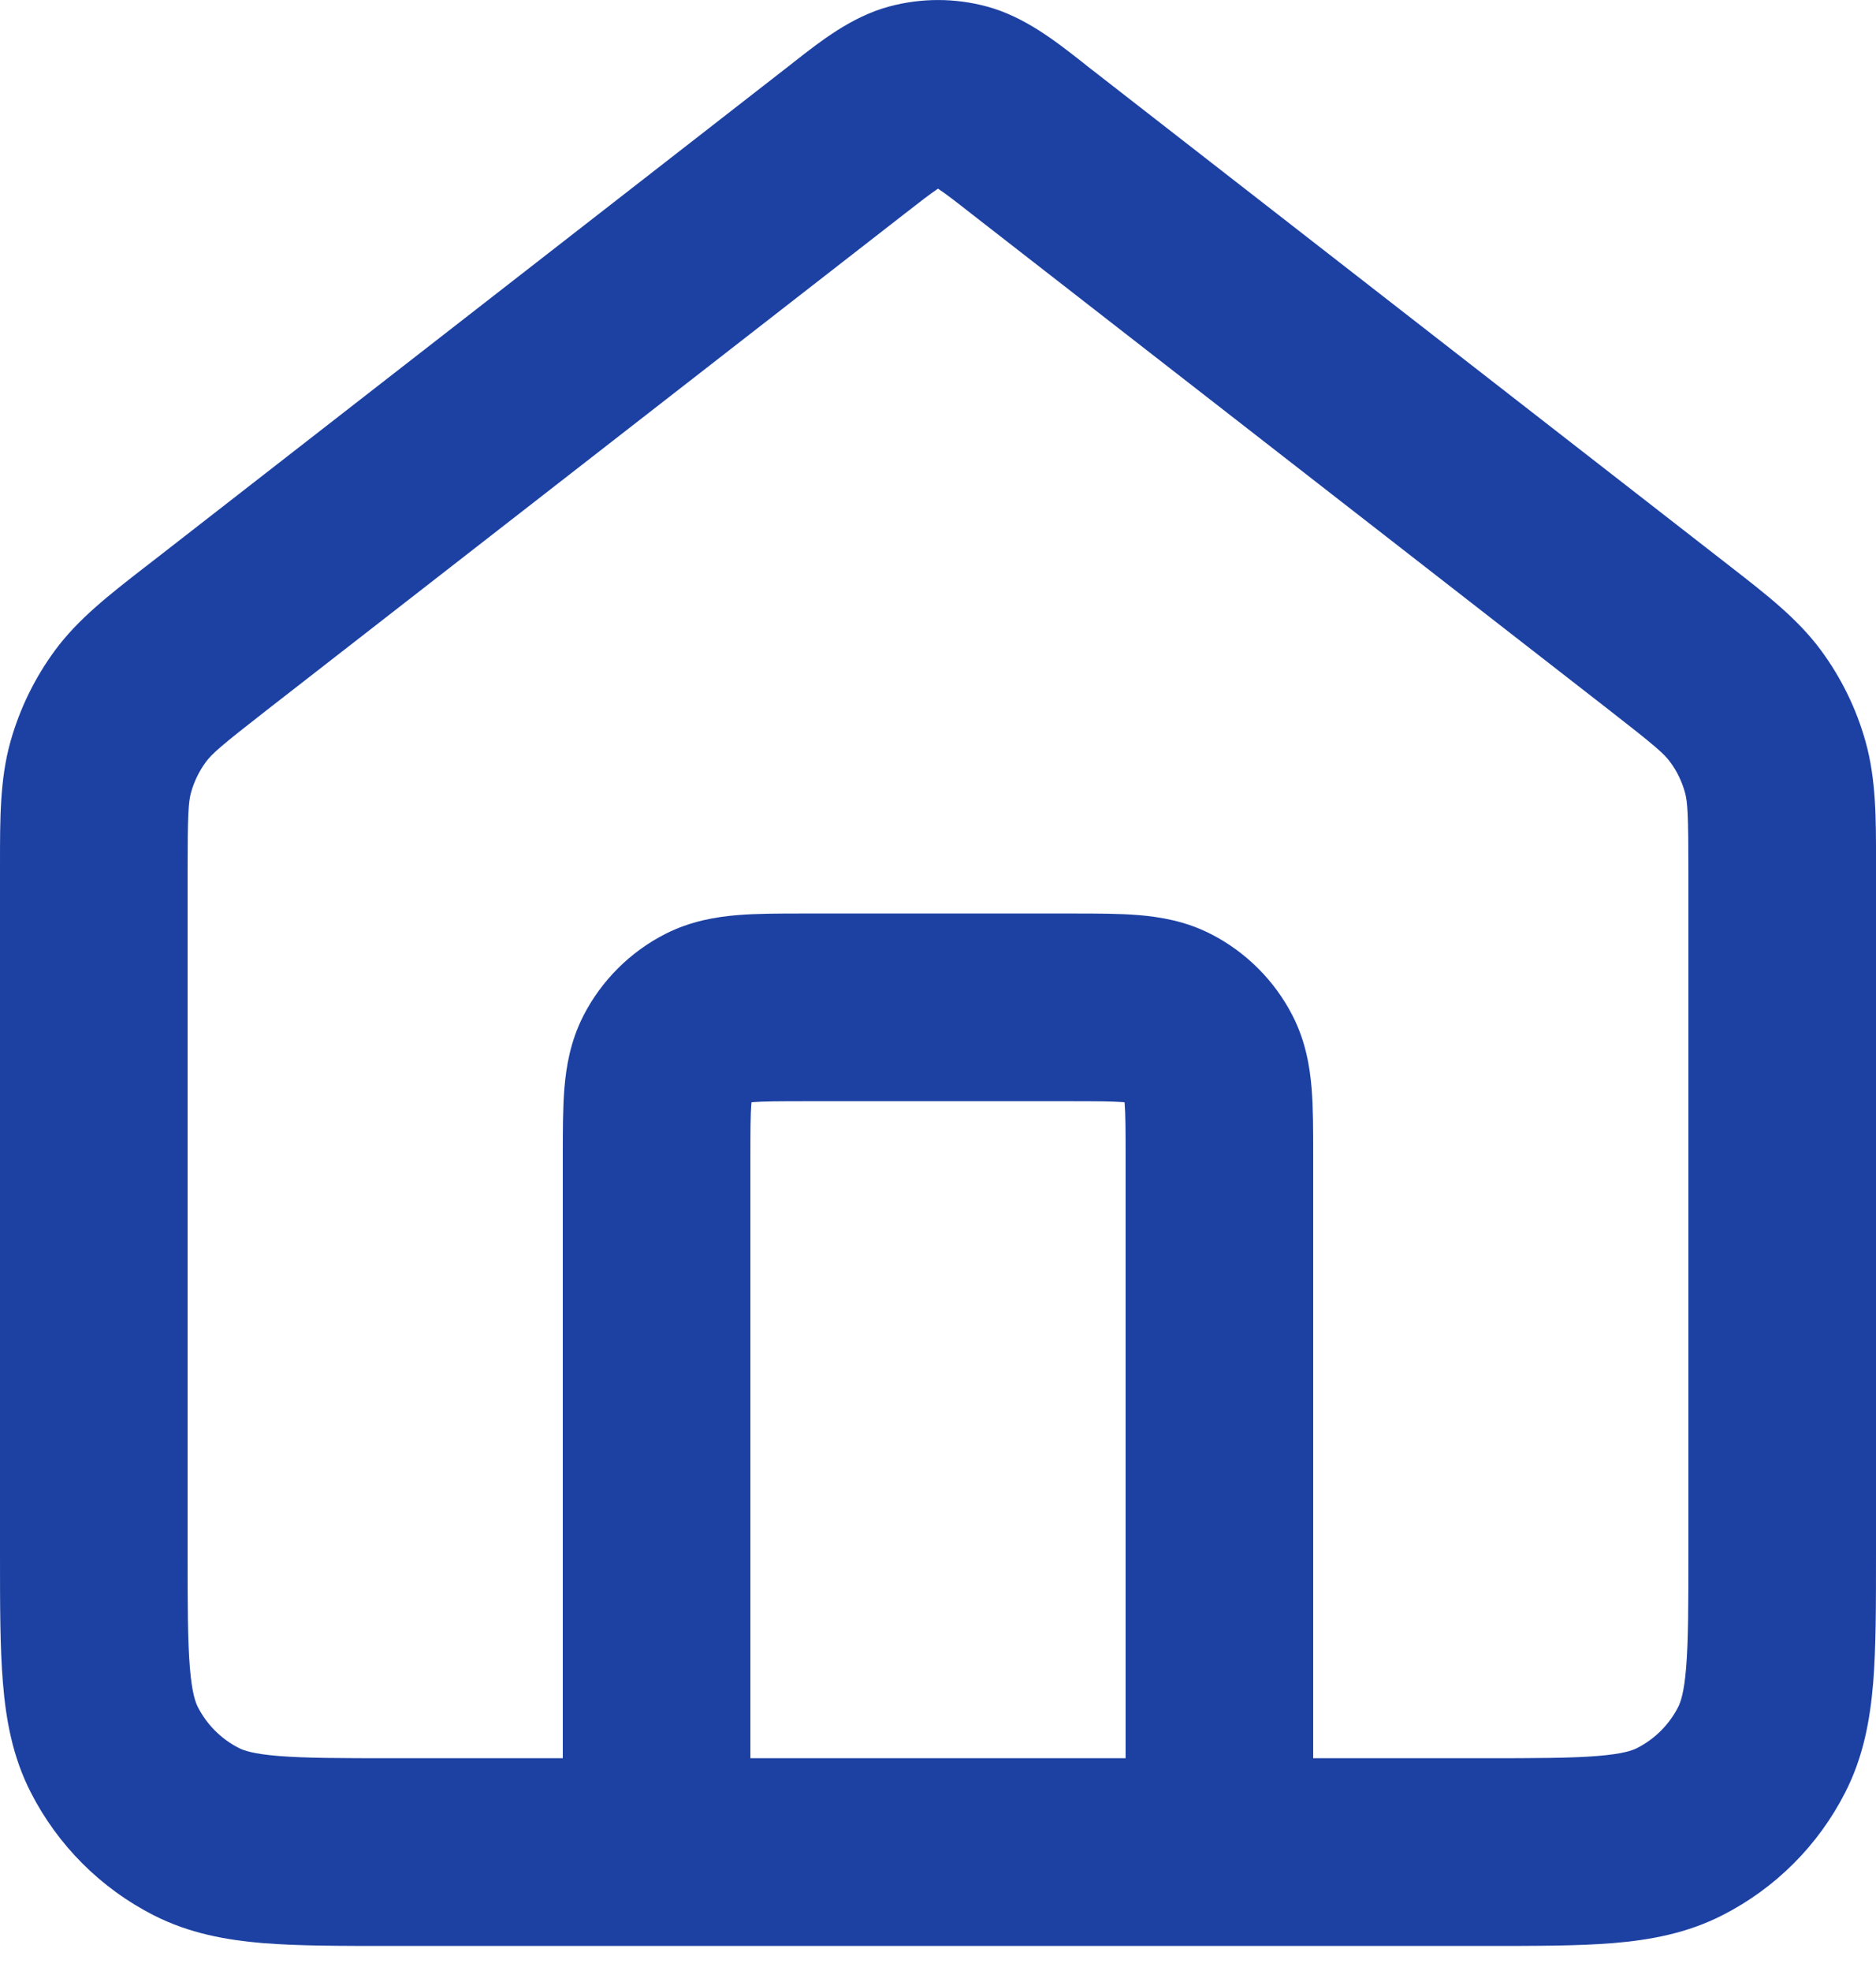 <svg width="20" height="21" viewBox="0 0 20 21" fill="none" xmlns="http://www.w3.org/2000/svg">
<path fill-rule="evenodd" clip-rule="evenodd" d="M9.477 0.07C9.82 -0.023 10.181 -0.023 10.523 0.07C10.92 0.177 11.255 0.44 11.522 0.649C11.547 0.669 11.572 0.689 11.596 0.708L18.379 5.983C18.405 6.003 18.431 6.023 18.456 6.043C18.833 6.336 19.165 6.593 19.412 6.927C19.629 7.221 19.791 7.551 19.889 7.903C20.001 8.303 20.001 8.723 20 9.2C20 9.232 20 9.265 20 9.298V16.572C20 17.099 20 17.554 19.97 17.928C19.937 18.323 19.866 18.717 19.673 19.095C19.386 19.66 18.927 20.119 18.362 20.406C17.984 20.599 17.59 20.67 17.195 20.703C16.821 20.733 16.366 20.733 15.839 20.733H4.162C3.634 20.733 3.18 20.733 2.805 20.703C2.41 20.67 2.017 20.599 1.638 20.406C1.074 20.119 0.615 19.66 0.327 19.095C0.134 18.717 0.063 18.323 0.031 17.928C0 17.554 0 17.099 0 16.572L0 9.298C0 9.265 0 9.232 6.89057e-05 9.2C-0 8.723 -0.001 8.303 0.111 7.903C0.21 7.551 0.371 7.221 0.588 6.927C0.835 6.593 1.167 6.336 1.544 6.043C1.57 6.023 1.595 6.003 1.622 5.983L8.404 0.708C8.428 0.689 8.453 0.669 8.479 0.649C8.746 0.44 9.08 0.177 9.477 0.07ZM8 18.733H12V12.333C12 12.037 11.999 11.874 11.99 11.758C11.989 11.753 11.989 11.749 11.989 11.745C11.985 11.744 11.98 11.744 11.976 11.743C11.859 11.734 11.697 11.733 11.4 11.733H8.6C8.304 11.733 8.141 11.734 8.025 11.743C8.02 11.744 8.016 11.744 8.012 11.745C8.011 11.749 8.011 11.753 8.01 11.758C8.001 11.874 8 12.037 8 12.333V18.733ZM14 18.733L14 12.301C14 12.049 14 11.803 13.983 11.595C13.964 11.366 13.92 11.097 13.782 10.825C13.59 10.449 13.284 10.143 12.908 9.951C12.637 9.813 12.367 9.769 12.138 9.75C11.93 9.733 11.684 9.733 11.432 9.733H8.568C8.316 9.733 8.07 9.733 7.862 9.75C7.633 9.769 7.364 9.813 7.092 9.951C6.716 10.143 6.41 10.449 6.218 10.825C6.08 11.097 6.036 11.366 6.017 11.595C6 11.803 6 12.049 6 12.301L6 18.733H4.2C3.624 18.733 3.251 18.732 2.968 18.709C2.696 18.687 2.596 18.649 2.546 18.624C2.358 18.528 2.205 18.375 2.109 18.187C2.084 18.138 2.046 18.037 2.024 17.765C2.001 17.482 2 17.11 2 16.533V9.298C2 8.667 2.009 8.543 2.037 8.442C2.07 8.325 2.124 8.214 2.196 8.117C2.259 8.032 2.351 7.949 2.849 7.562L9.632 2.287C9.819 2.141 9.918 2.065 9.993 2.015C9.995 2.013 9.998 2.011 10 2.01C10.002 2.011 10.005 2.013 10.007 2.015C10.083 2.065 10.182 2.141 10.368 2.287L17.151 7.562C17.649 7.949 17.742 8.032 17.804 8.117C17.877 8.214 17.93 8.325 17.963 8.442C17.991 8.543 18 8.667 18 9.298V16.533C18 17.11 17.999 17.482 17.976 17.765C17.954 18.037 17.916 18.138 17.891 18.187C17.795 18.375 17.642 18.528 17.454 18.624C17.405 18.649 17.304 18.687 17.032 18.709C16.749 18.732 16.377 18.733 15.8 18.733H14Z" fill="#1D41A3"/>
</svg>

